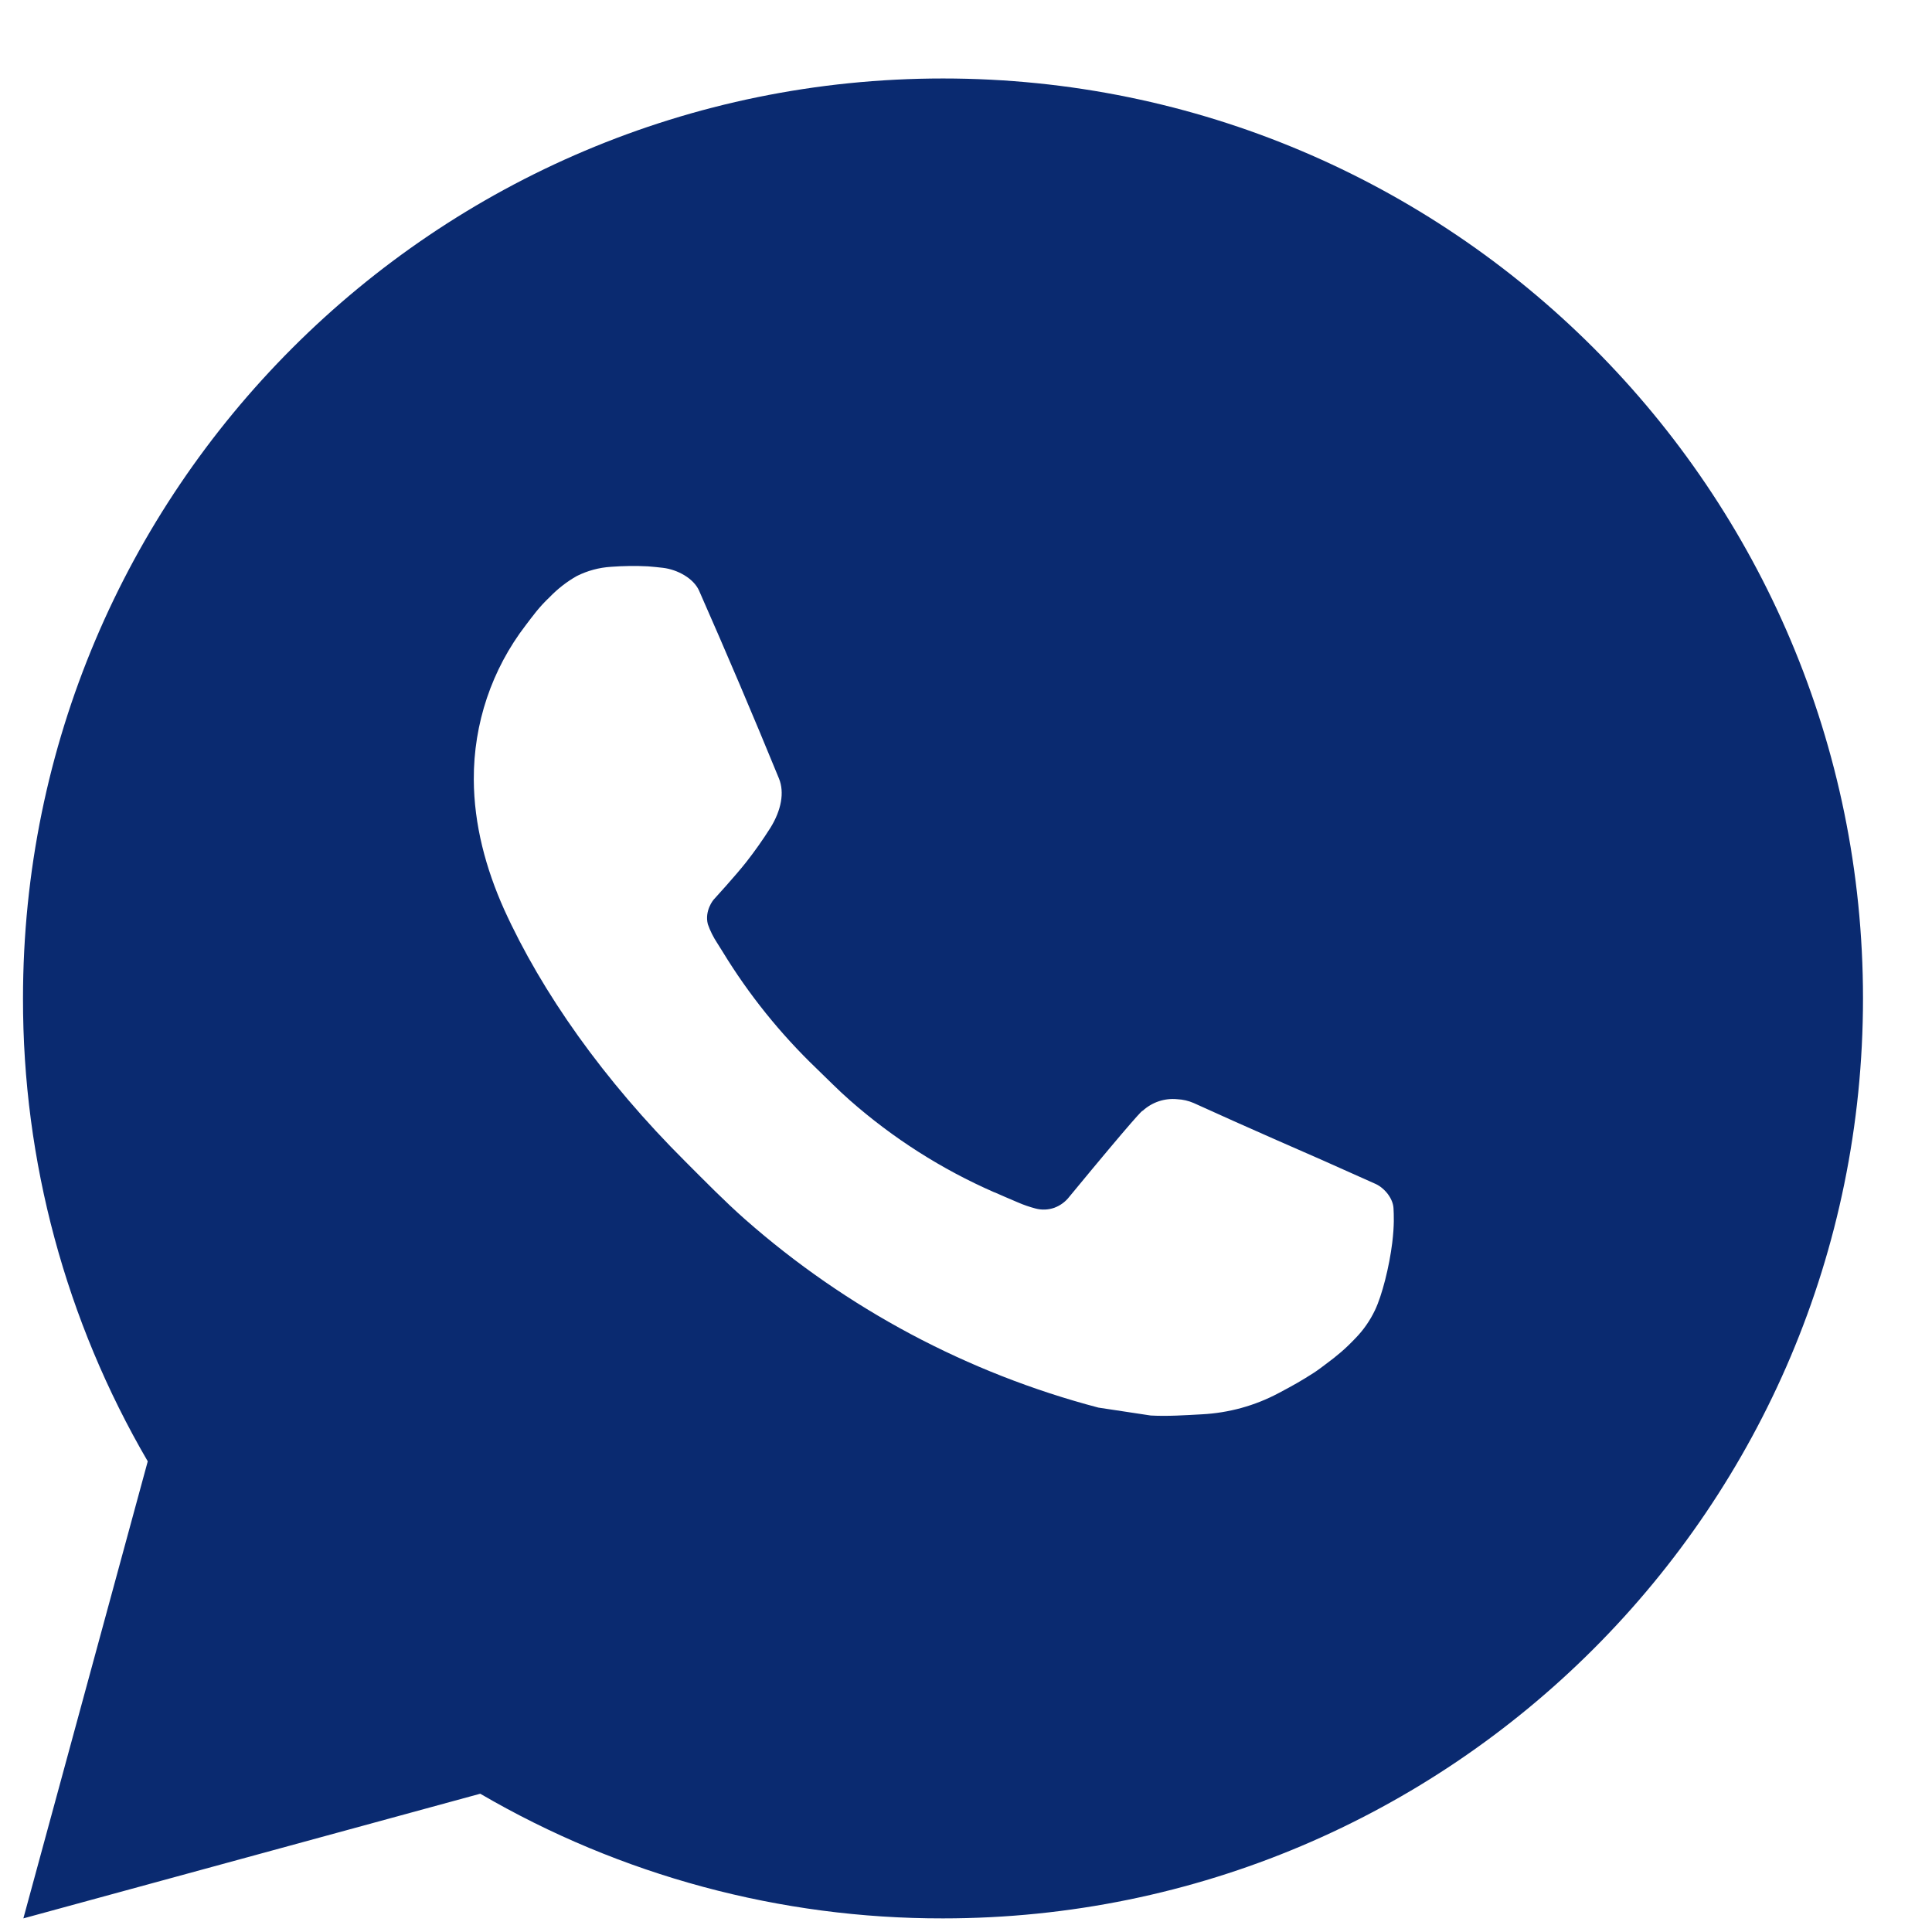 <svg width="21" height="21" viewBox="0 0 21 21" fill="none" xmlns="http://www.w3.org/2000/svg">
<path d="M0.254 20.852L1.606 15.884C0.715 14.357 0.247 12.62 0.25 10.852C0.25 5.33 4.727 0.853 10.25 0.853C15.773 0.853 20.25 5.33 20.25 10.852C20.25 16.375 15.773 20.852 10.25 20.852C8.483 20.855 6.747 20.388 5.22 19.497L0.254 20.852ZM6.641 6.161C6.512 6.169 6.386 6.203 6.27 6.261C6.162 6.322 6.063 6.399 5.976 6.489C5.856 6.602 5.788 6.7 5.715 6.795C5.345 7.276 5.147 7.866 5.15 8.473C5.152 8.963 5.28 9.44 5.48 9.886C5.889 10.787 6.562 11.742 7.451 12.627C7.665 12.841 7.874 13.055 8.099 13.254C9.202 14.225 10.517 14.926 11.939 15.3L12.508 15.386C12.693 15.396 12.878 15.383 13.064 15.373C13.355 15.358 13.64 15.28 13.897 15.143C14.063 15.055 14.141 15.011 14.28 14.922C14.28 14.922 14.323 14.895 14.405 14.832C14.54 14.732 14.623 14.662 14.735 14.544C14.818 14.459 14.89 14.357 14.945 14.242C15.023 14.079 15.101 13.768 15.133 13.509C15.157 13.312 15.15 13.204 15.147 13.136C15.143 13.03 15.054 12.918 14.957 12.871L14.375 12.611C14.375 12.611 13.505 12.232 12.974 11.989C12.918 11.965 12.858 11.951 12.797 11.948C12.729 11.941 12.659 11.949 12.594 11.971C12.529 11.993 12.469 12.029 12.419 12.075V12.073C12.414 12.073 12.347 12.13 11.624 13.007C11.582 13.062 11.525 13.104 11.46 13.128C11.394 13.151 11.323 13.154 11.256 13.136C11.191 13.119 11.127 13.097 11.065 13.07C10.941 13.018 10.898 12.998 10.813 12.961L10.808 12.96C10.236 12.71 9.706 12.372 9.238 11.96C9.112 11.85 8.995 11.729 8.875 11.614C8.482 11.237 8.139 10.811 7.855 10.345L7.796 10.251C7.754 10.187 7.719 10.118 7.694 10.046C7.656 9.899 7.755 9.781 7.755 9.781C7.755 9.781 7.998 9.515 8.111 9.371C8.205 9.251 8.293 9.126 8.374 8.998C8.492 8.808 8.529 8.613 8.467 8.462C8.187 7.778 7.897 7.097 7.599 6.421C7.54 6.287 7.365 6.191 7.206 6.172C7.152 6.166 7.098 6.16 7.044 6.156C6.91 6.149 6.775 6.151 6.641 6.161Z" fill="#0A2A70"/>
</svg>
